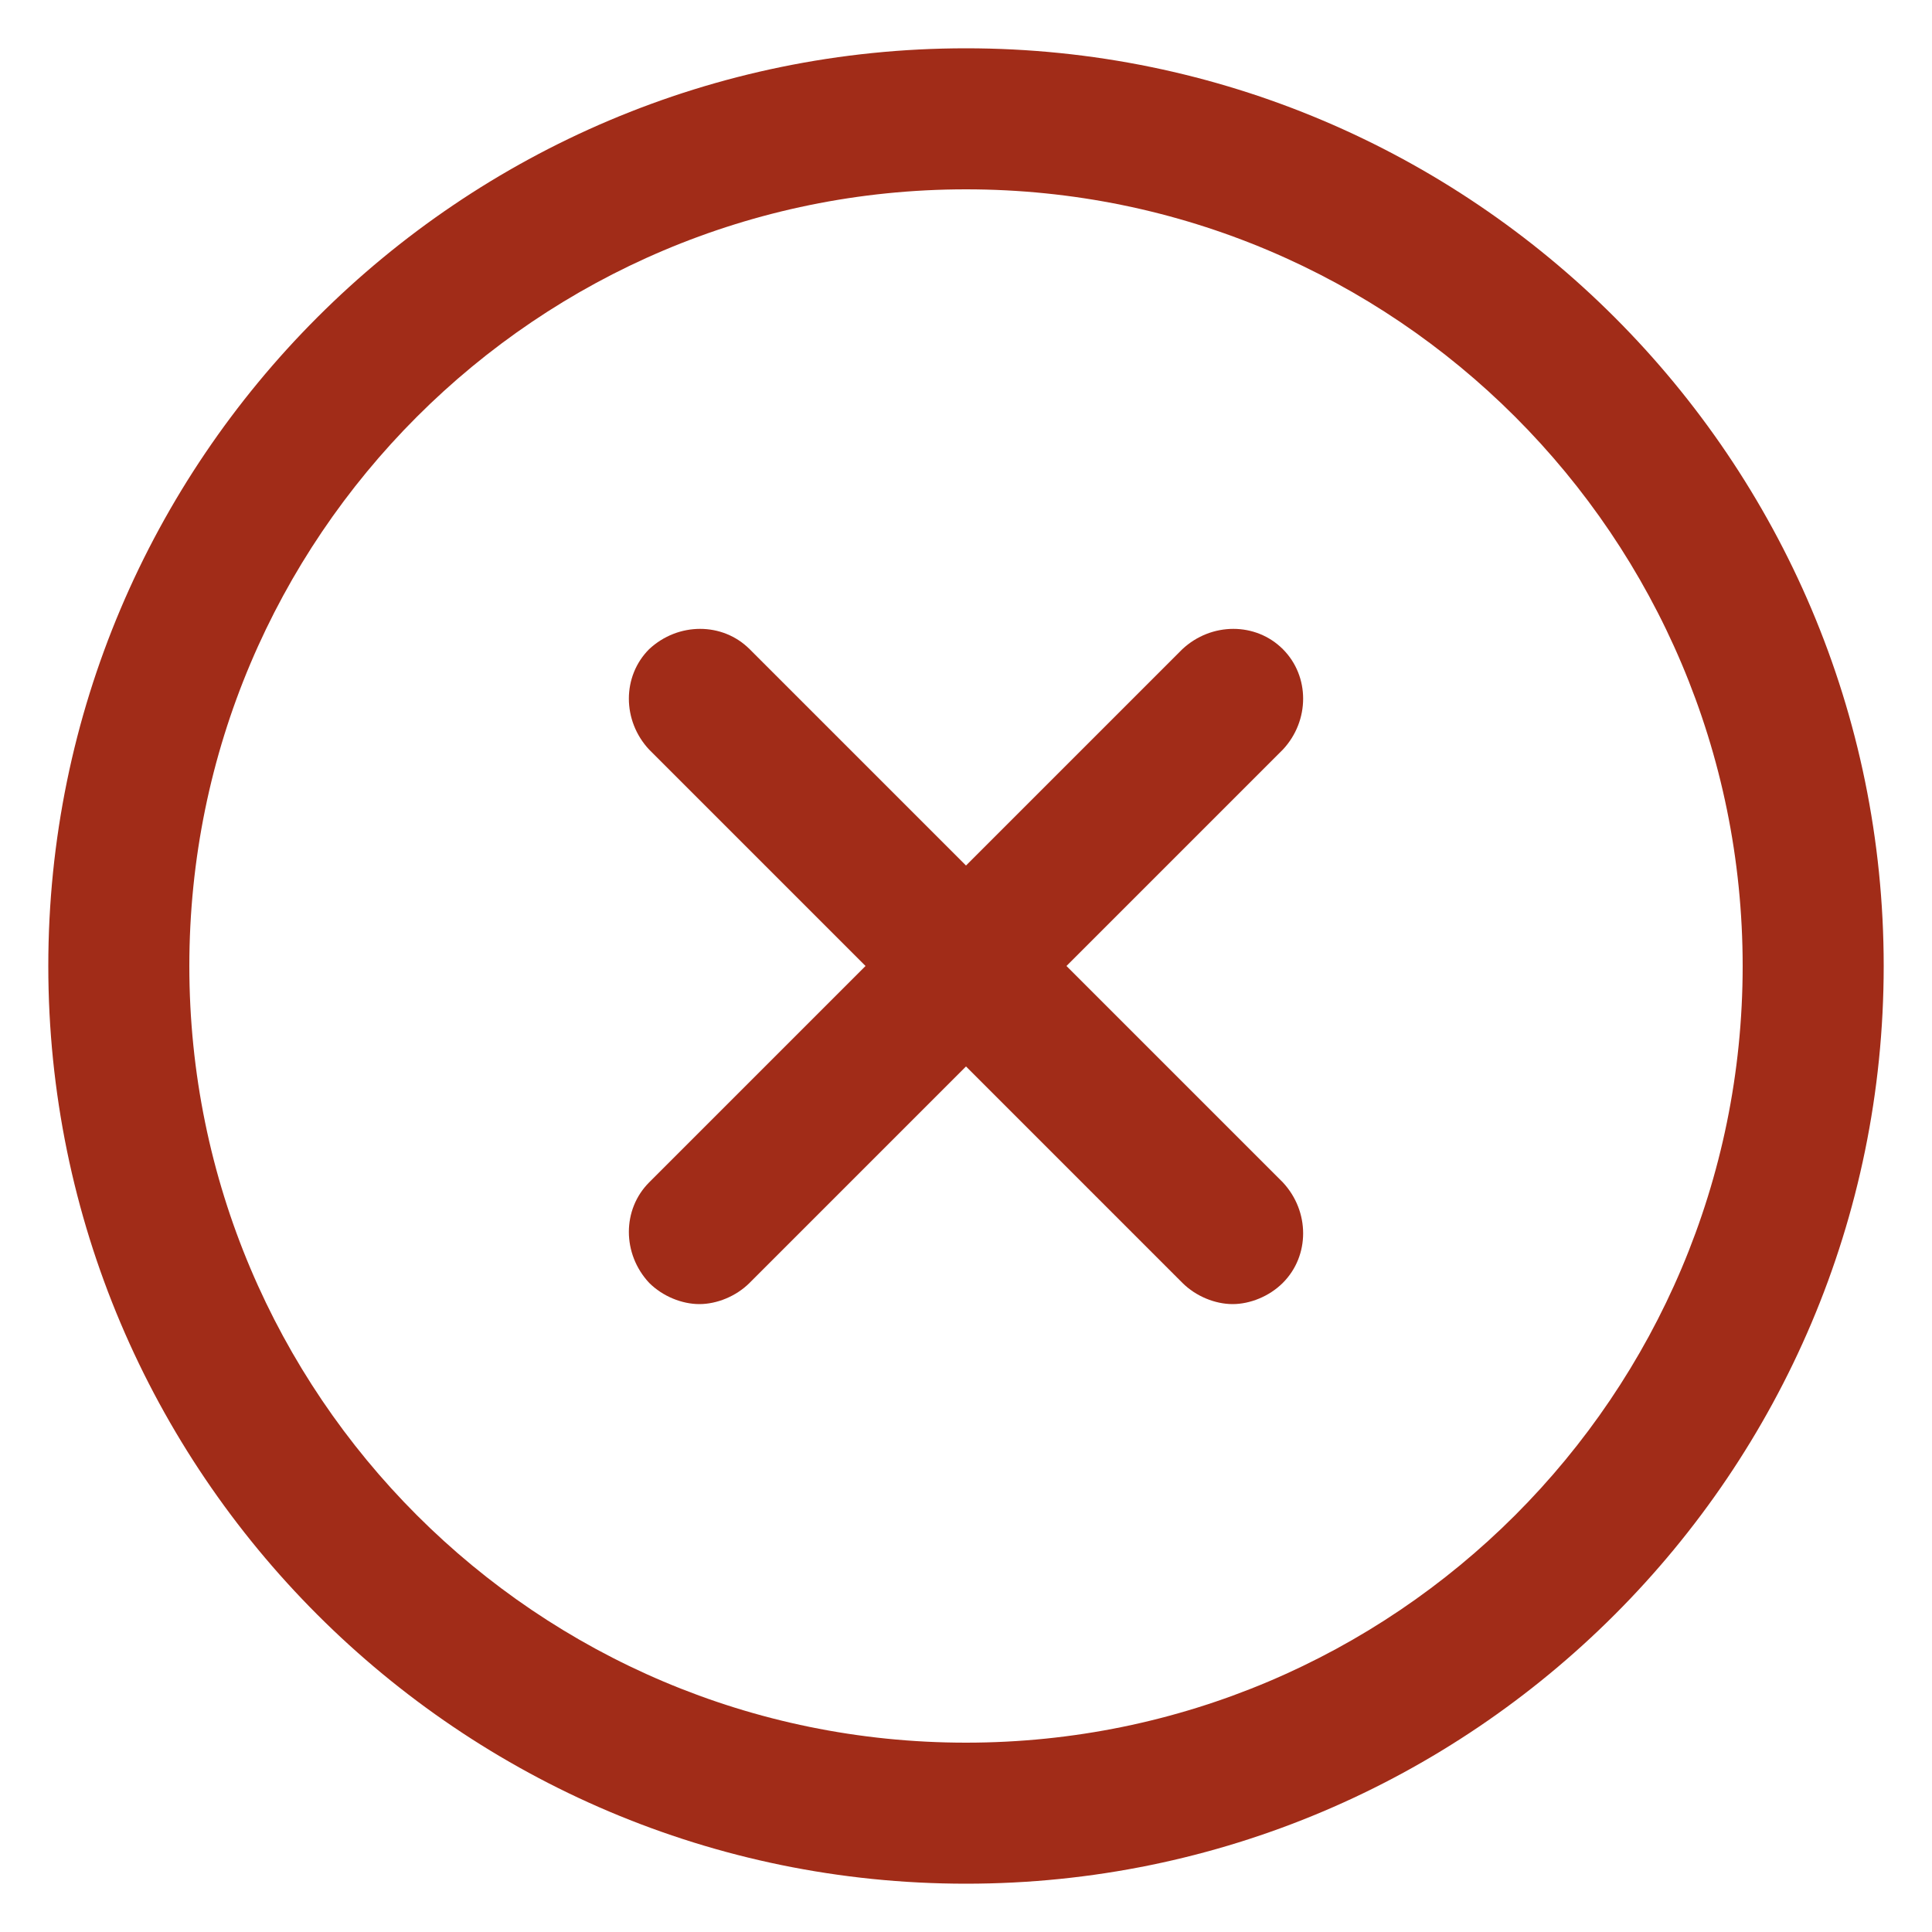<svg height='100px' width='100px'  fill="#a12c18" xmlns:x="http://ns.adobe.com/Extensibility/1.0/" xmlns:i="http://ns.adobe.com/AdobeIllustrator/10.0/" xmlns:graph="http://ns.adobe.com/Graphs/1.0/" xmlns="http://www.w3.org/2000/svg" xmlns:xlink="http://www.w3.org/1999/xlink" version="1.1" x="0px" y="0px" viewBox="0 0 100 100" style="enable-background:new 0 0 100 100;" xml:space="preserve"><g><g i:extraneous="self"><g><path d="M66.4,33.6c-1.4-1.4-3.7-1.4-5.2,0L50,44.8L38.8,33.6c-1.4-1.4-3.7-1.4-5.2,0c-1.4,1.4-1.4,3.7,0,5.2L44.8,50L33.6,61.2     c-1.4,1.4-1.4,3.7,0,5.2c0.7,0.7,1.7,1.1,2.6,1.1c0.9,0,1.9-0.4,2.6-1.1L50,55.2l11.2,11.2c0.7,0.7,1.7,1.1,2.6,1.1     s1.9-0.4,2.6-1.1c1.4-1.4,1.4-3.7,0-5.2L55.2,50l11.2-11.2C67.8,37.3,67.8,35,66.4,33.6z"></path><path d="M50,2.5C23.8,2.5,2.5,23.8,2.5,50S23.8,97.5,50,97.5S97.5,76.2,97.5,50S76.2,2.5,50,2.5z M50,90.2     c-22.2,0-40.2-18-40.2-40.2c0-22.2,18-40.2,40.2-40.2s40.2,18,40.2,40.2C90.2,72.2,72.2,90.2,50,90.2z"></path></g></g></g></svg>